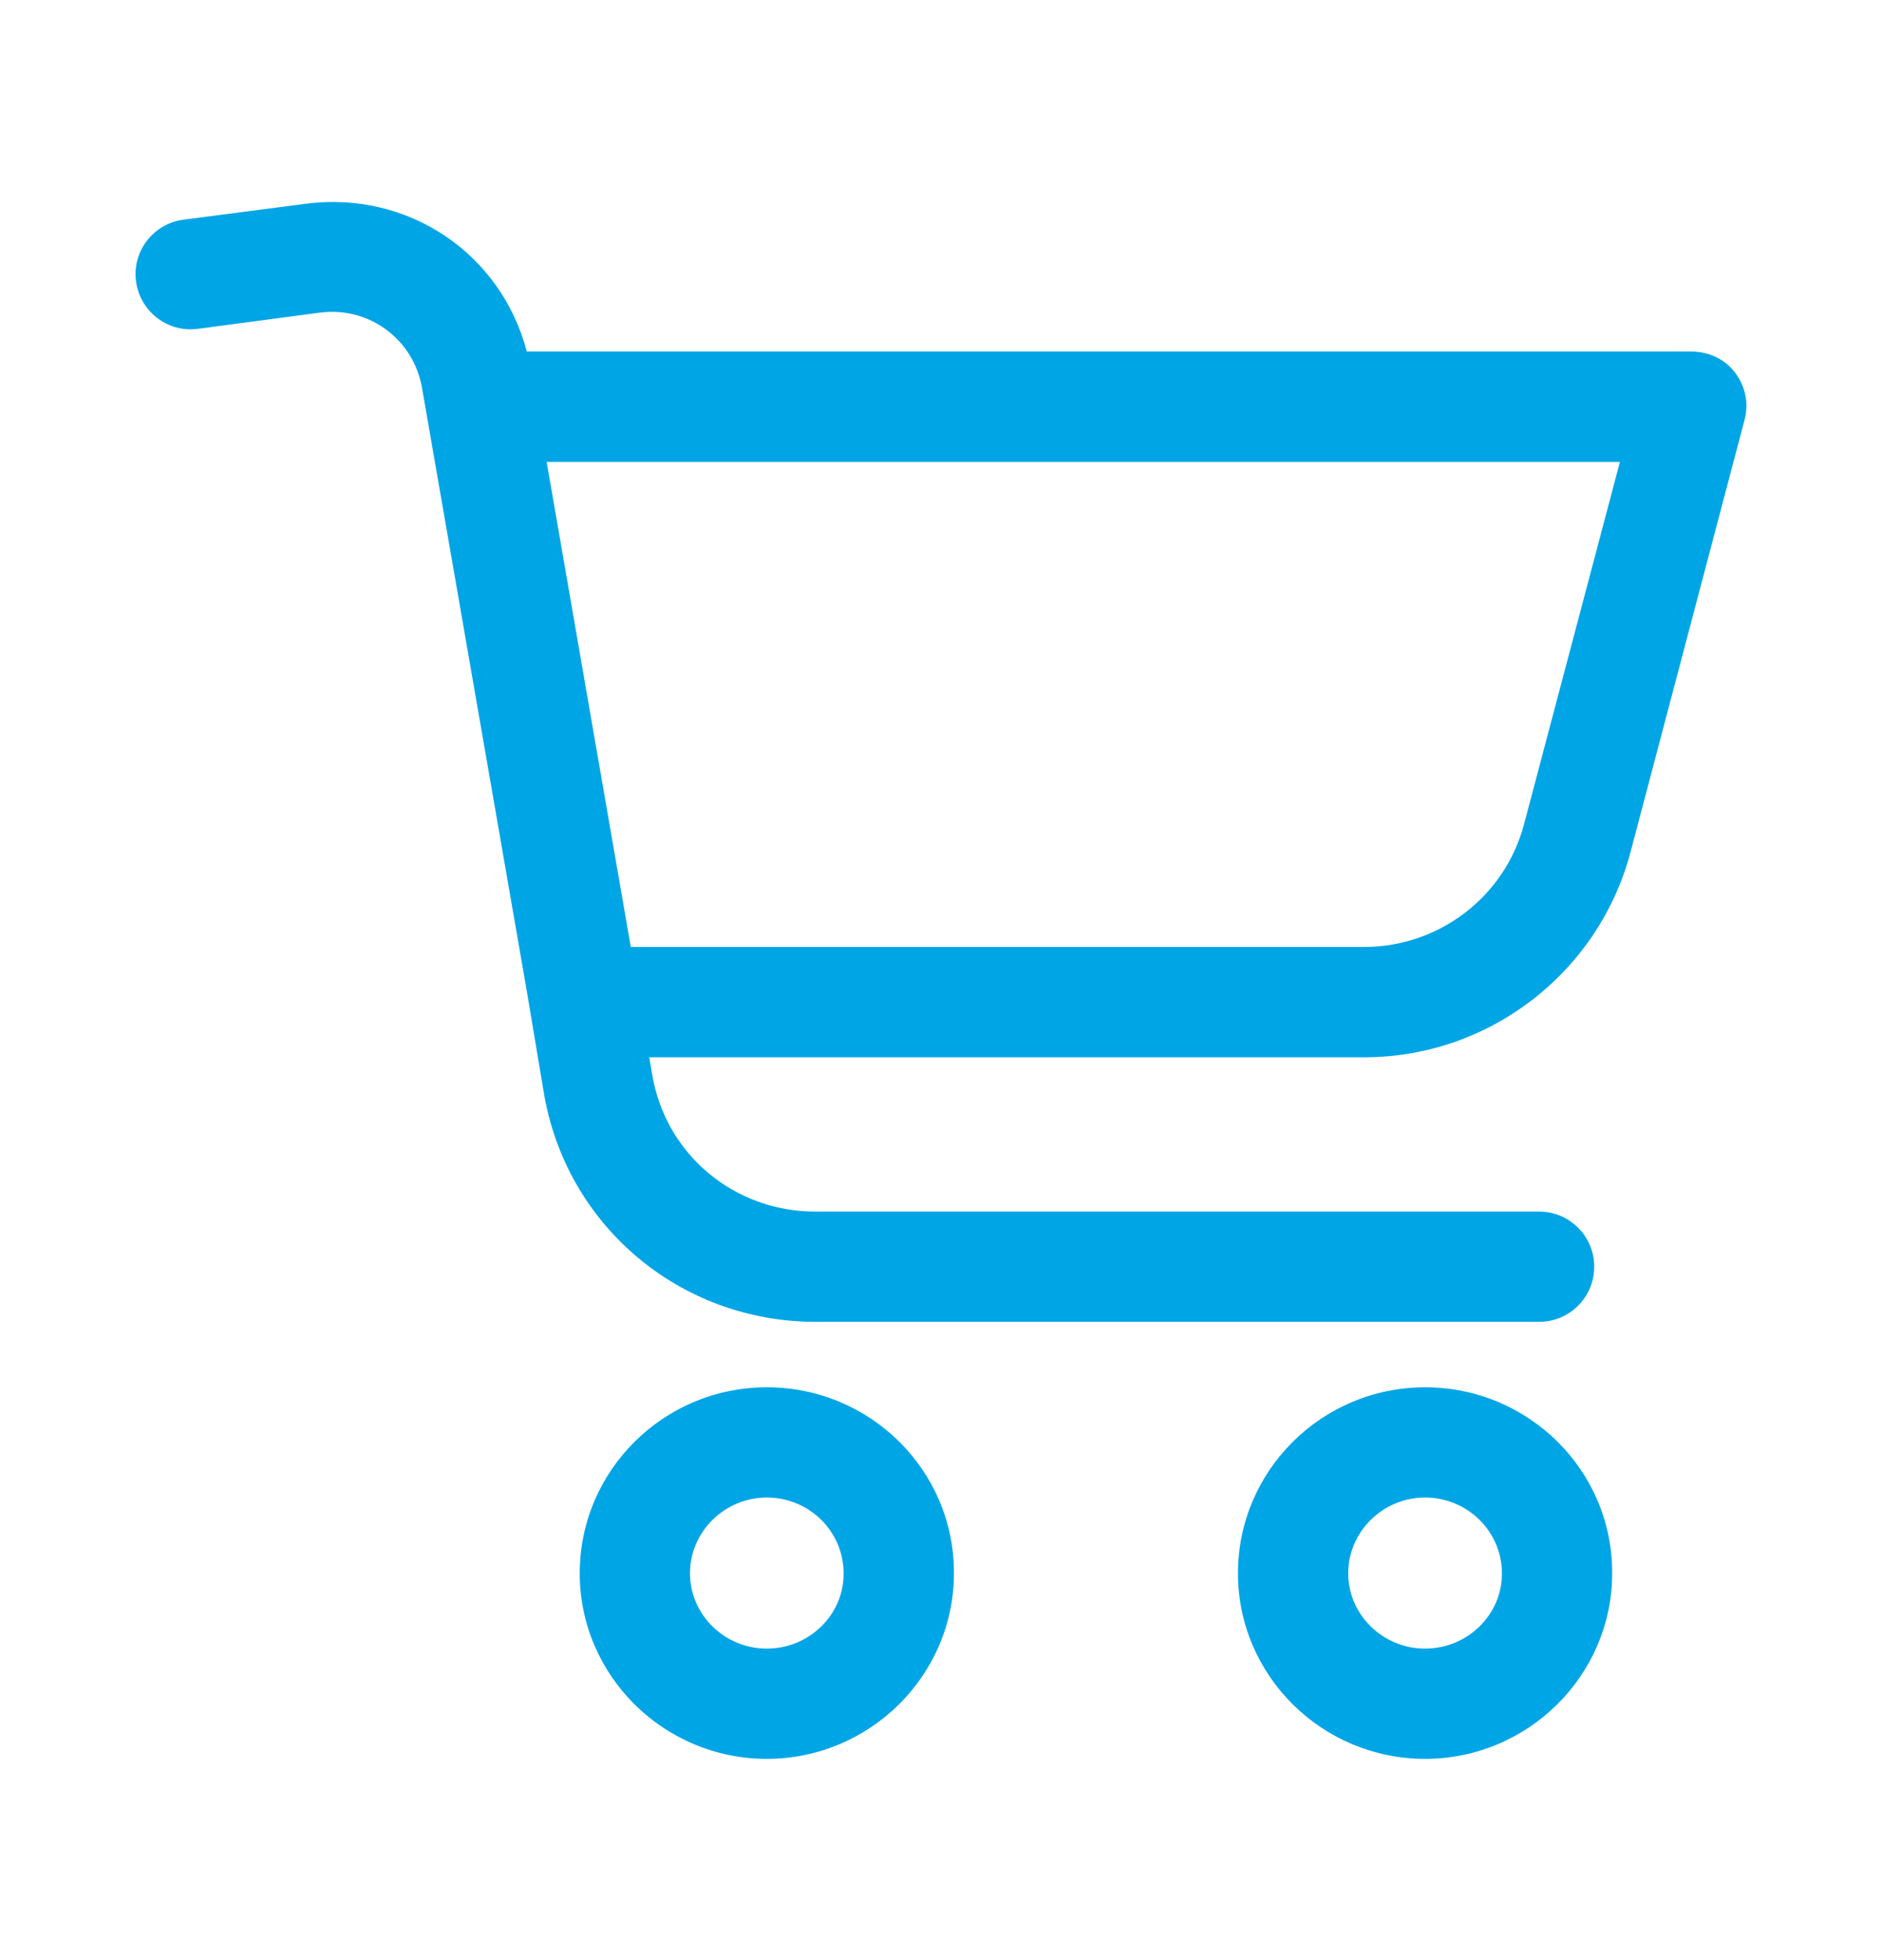<svg width="24" height="25" viewBox="0 0 24 25" fill="none" xmlns="http://www.w3.org/2000/svg">
<path d="M9.779 17.694C8.461 17.694 7.393 18.758 7.393 20.066C7.393 21.373 8.466 22.433 9.779 22.433C11.091 22.433 12.165 21.369 12.165 20.066C12.169 18.753 11.096 17.694 9.779 17.694ZM9.779 21.027C9.24 21.027 8.799 20.595 8.799 20.066C8.799 19.536 9.24 19.1 9.779 19.1C10.318 19.1 10.758 19.531 10.758 20.066C10.763 20.591 10.322 21.027 9.779 21.027Z" fill="#00A5E6"/>
<path d="M18.173 17.694C16.856 17.694 15.787 18.758 15.787 20.066C15.787 21.373 16.86 22.433 18.173 22.433C19.486 22.433 20.559 21.369 20.559 20.066C20.564 18.753 19.49 17.694 18.173 17.694ZM18.173 21.027C17.634 21.027 17.193 20.595 17.193 20.066C17.193 19.536 17.634 19.1 18.173 19.1C18.712 19.1 19.153 19.531 19.153 20.066C19.157 20.591 18.717 21.027 18.173 21.027Z" fill="#00A5E6"/>
<path d="M21.568 4.484H6.718C6.385 3.219 5.19 2.427 3.891 2.6L2.339 2.802C1.955 2.853 1.683 3.205 1.735 3.589C1.786 3.973 2.138 4.245 2.522 4.194L4.074 3.988C4.702 3.903 5.274 4.325 5.382 4.948L6.718 12.641L6.933 13.925C7.214 15.631 8.672 16.859 10.402 16.859H19.627C20.016 16.859 20.33 16.545 20.33 16.156C20.33 15.767 20.016 15.453 19.627 15.453H10.397C9.361 15.453 8.485 14.722 8.316 13.7L8.279 13.485H17.396C18.99 13.485 20.387 12.406 20.794 10.864L22.247 5.356C22.304 5.145 22.257 4.925 22.126 4.752C21.994 4.578 21.788 4.484 21.568 4.484H21.568ZM19.435 10.513C19.191 11.436 18.352 12.078 17.396 12.078H8.044L6.971 5.891H20.658L19.435 10.513Z" fill="#00A5E6"/>
</svg>
